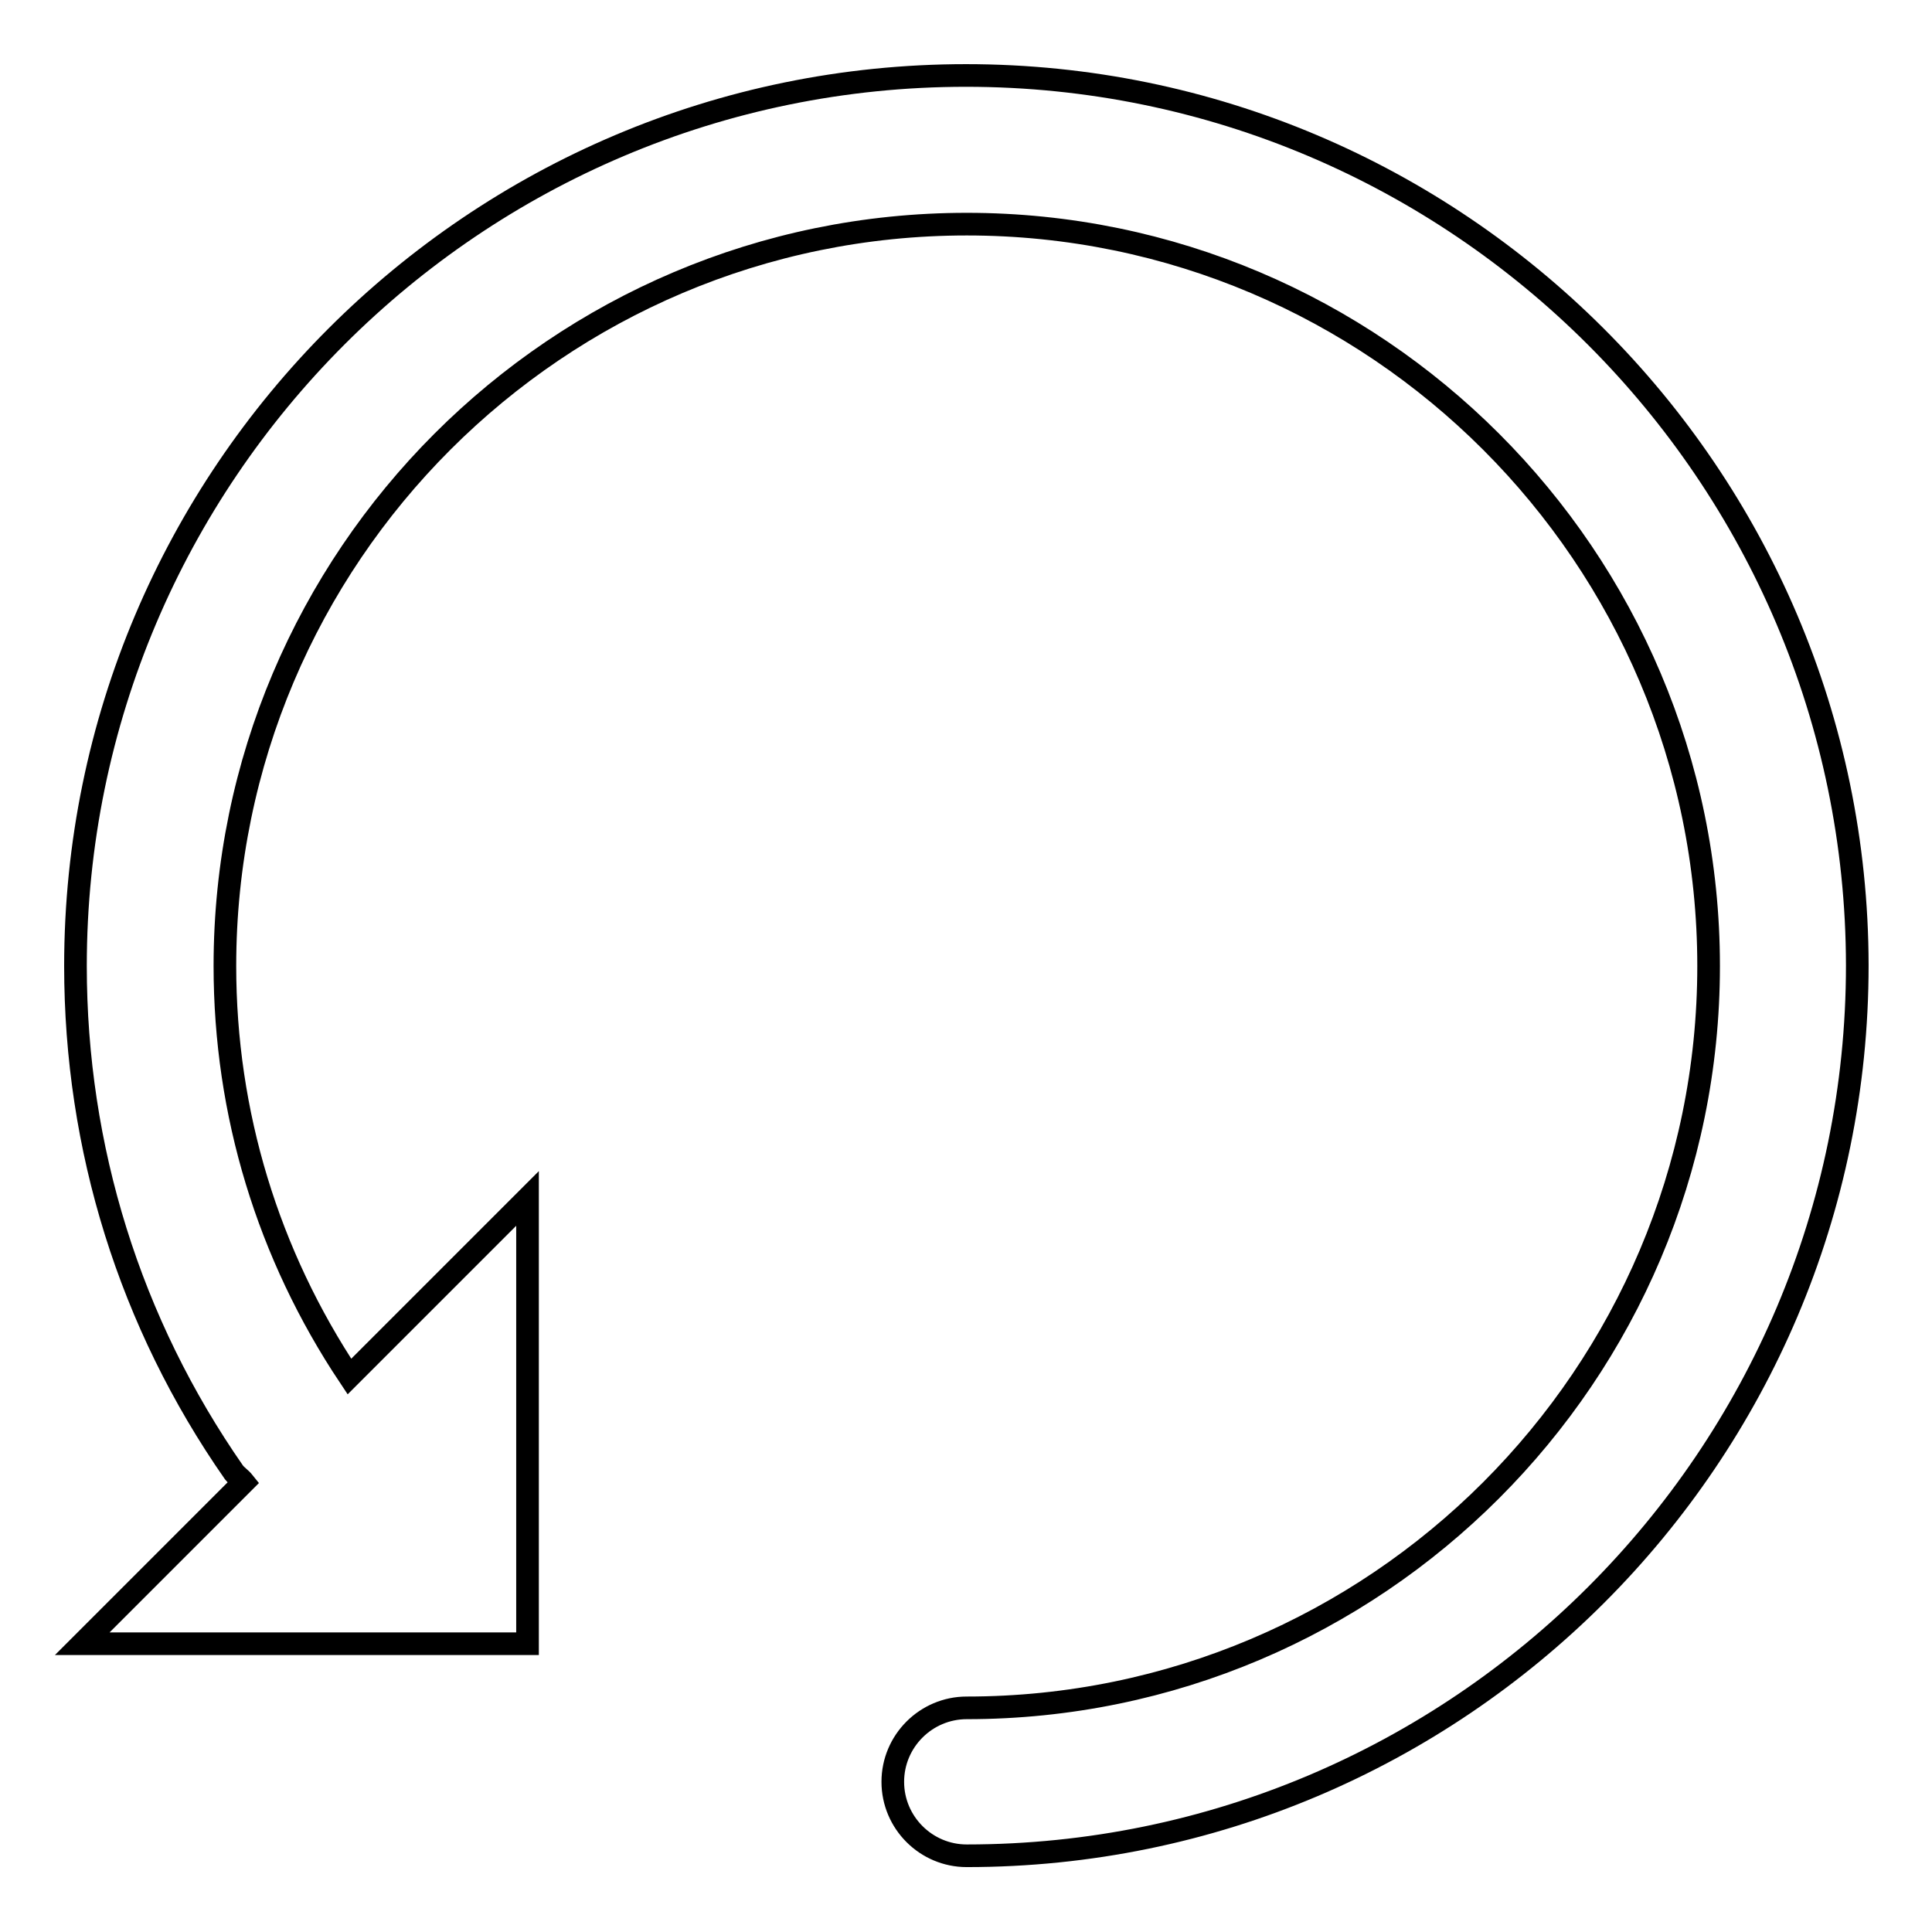 <?xml version="1.0" encoding="utf-8"?>
<!-- Svg Vector Icons : http://www.onlinewebfonts.com/icon -->
<!DOCTYPE svg PUBLIC "-//W3C//DTD SVG 1.1//EN" "http://www.w3.org/Graphics/SVG/1.1/DTD/svg11.dtd">
<svg version="1.1" xmlns="http://www.w3.org/2000/svg" xmlns:xlink="http://www.w3.org/1999/xlink" x="0px" y="0px" viewBox="0 0 256 256" enable-background="new 0 0 256 256" xml:space="preserve">
<g><g><path stroke-width="3" fill-opacity="0" stroke="#000000"  d="M128,10C62.9,10,10,62.9,10,128c0,24.1,7.2,47.3,21,67.1c0.4,0.5,0.9,0.8,1.3,1.3l-21.4,21.4h59v-59l-23.6,23.6c-10.8-16.2-16.5-34.9-16.5-54.4c0-54.2,44.1-98.3,98.3-98.3c54.2,0,98.3,44.1,98.3,98.3c0,54.2-44.1,98.3-98.3,98.3c-5.4,0-9.8,4.4-9.8,9.8c0,5.4,4.4,9.8,9.8,9.8c65.1,0,118-52.9,118-118C246,62.9,193.1,10,128,10z"/></g></g>
</svg>